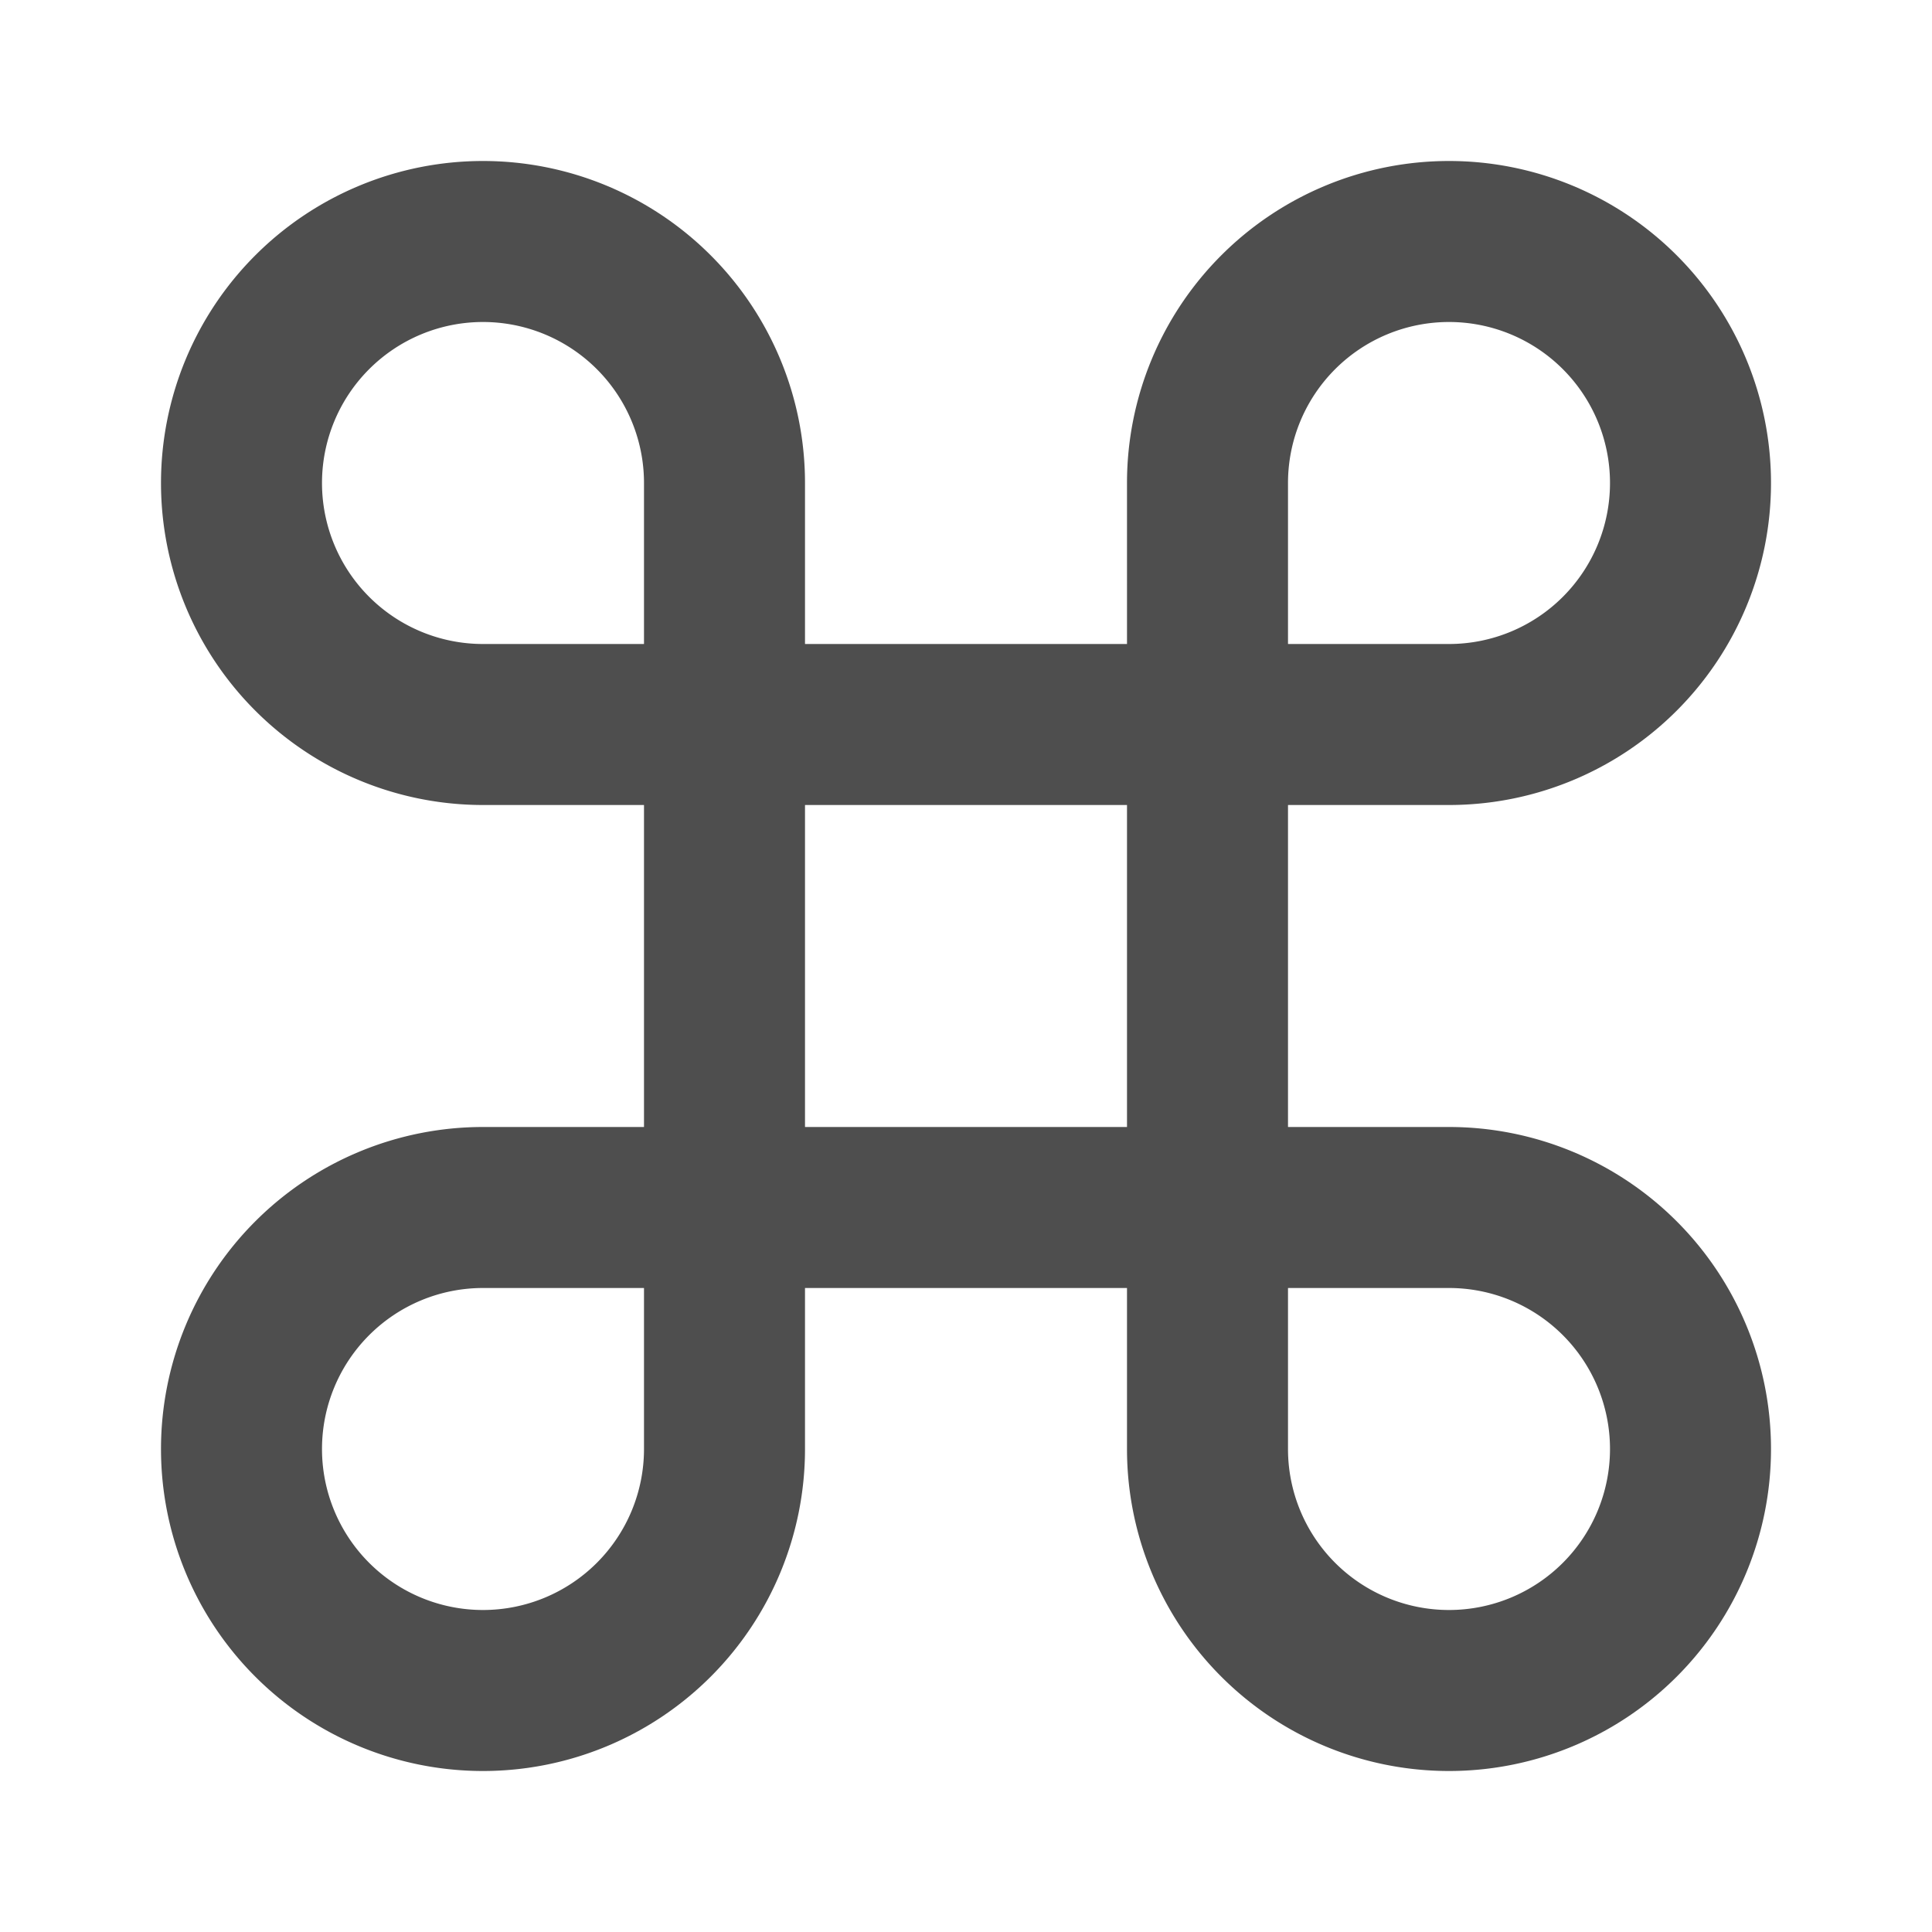 <svg xmlns="http://www.w3.org/2000/svg" fill="none" viewBox="0 0 24 24">
  <path fill="#4E4E4E" d="M18 22a4 4 0 0 1-4-4v-2h-4v2a4 4 0 1 1-4-4h2v-4H6a4 4 0 1 1 4-4v2h4V6a4 4 0 1 1 4 4h-2v4h2a4 4 0 1 1 0 8Zm-2-6v2a2 2 0 1 0 2-2h-2ZM6 16a2 2 0 1 0 2 2v-2H6Zm4-2h4v-4h-4v4Zm6-6h2a2 2 0 1 0-2-2v2ZM6 4a2 2 0 0 0 0 4h2V6a2 2 0 0 0-2-2Z"/>
</svg>
